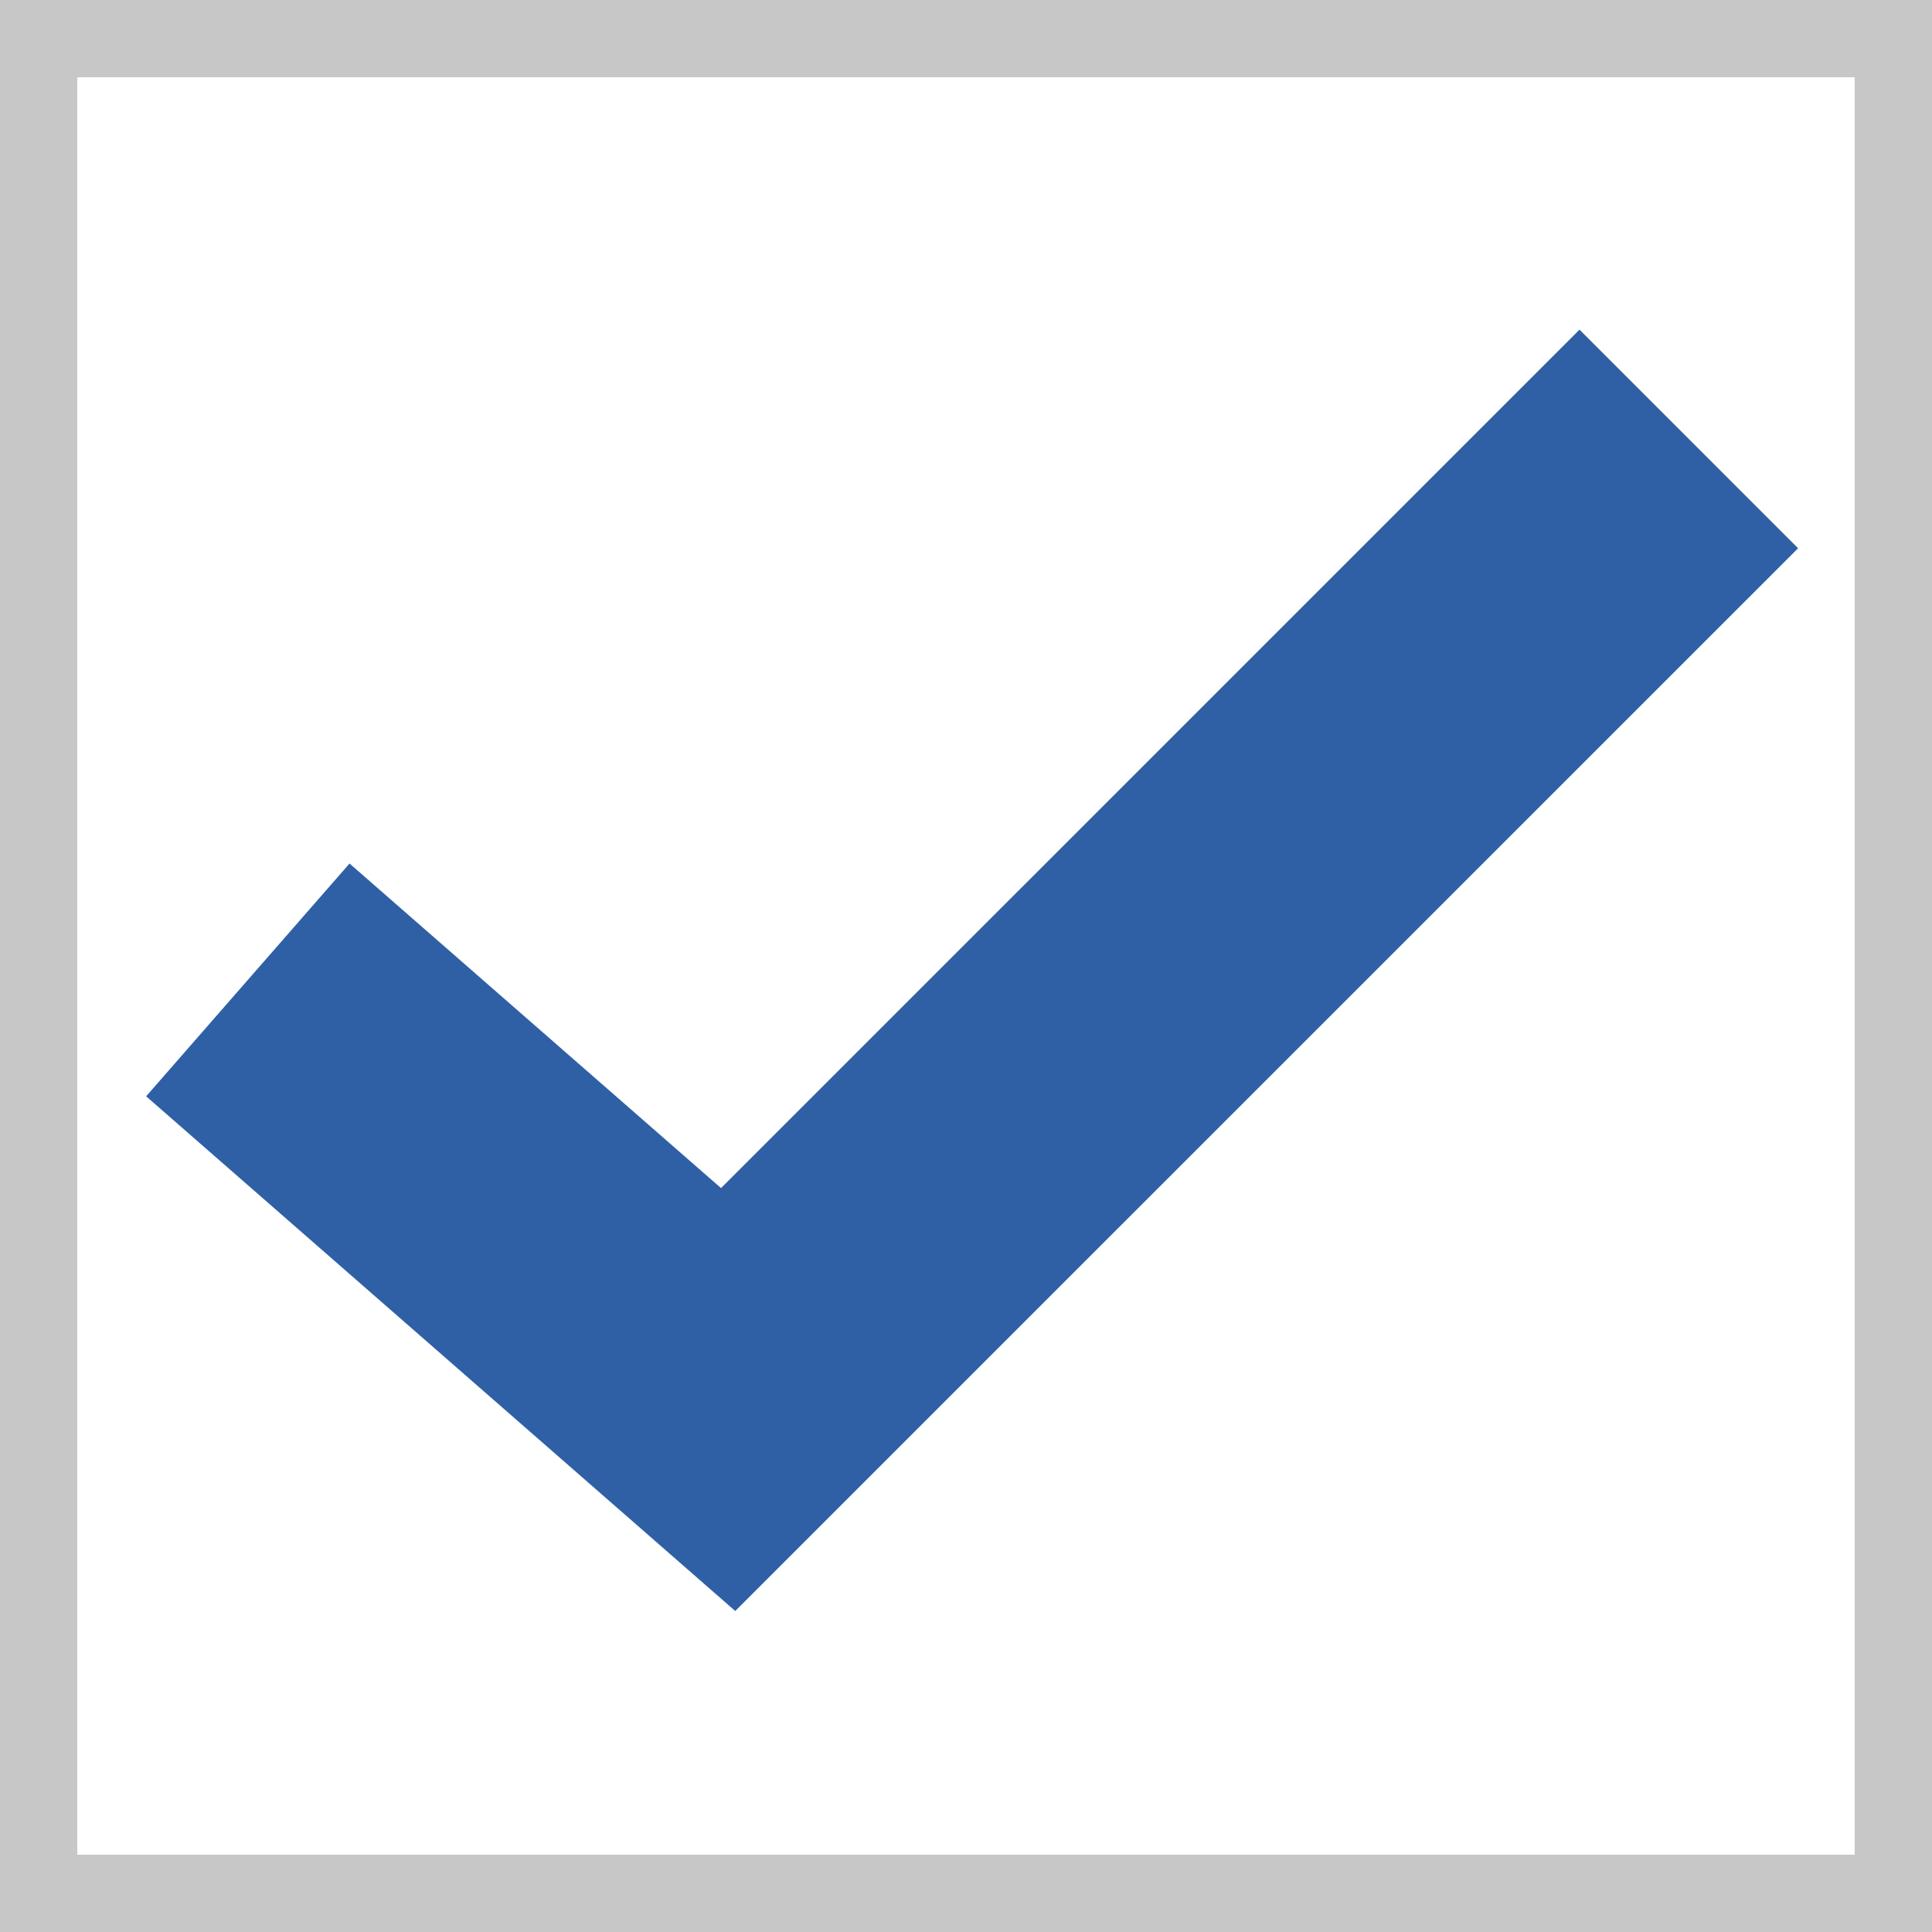 <svg id="icon_check.svg" xmlns="http://www.w3.org/2000/svg" width="25" height="25" viewBox="0 0 25 25">
  <rect x="0" y="0" width="25" height="25" fill="#333333" stroke="none"/>
  <defs>
    <style>
      .cls-1 {
        fill: #fff;
        stroke: #c7c7c7;
        stroke-width: 1px;
      }

      .cls-1, .cls-2 {
        fill-rule: evenodd;
      }

      .cls-2 {
        fill: none;
        stroke: #2f60a6;
        stroke-width: 4px;
      }
    </style>
  </defs>
  <path id="長方形_44" data-name="長方形 44" class="cls-1" d="M485,4395h24v24H485v-24Z" transform="translate(-484.5 -4394.5)"/>
  <path id="シェイプ_1" data-name="シェイプ 1" class="cls-2" d="M487.707,4407.18l6.215,5.43,12.431-12.43" transform="translate(-484.5 -4394.5)"/>
</svg>
